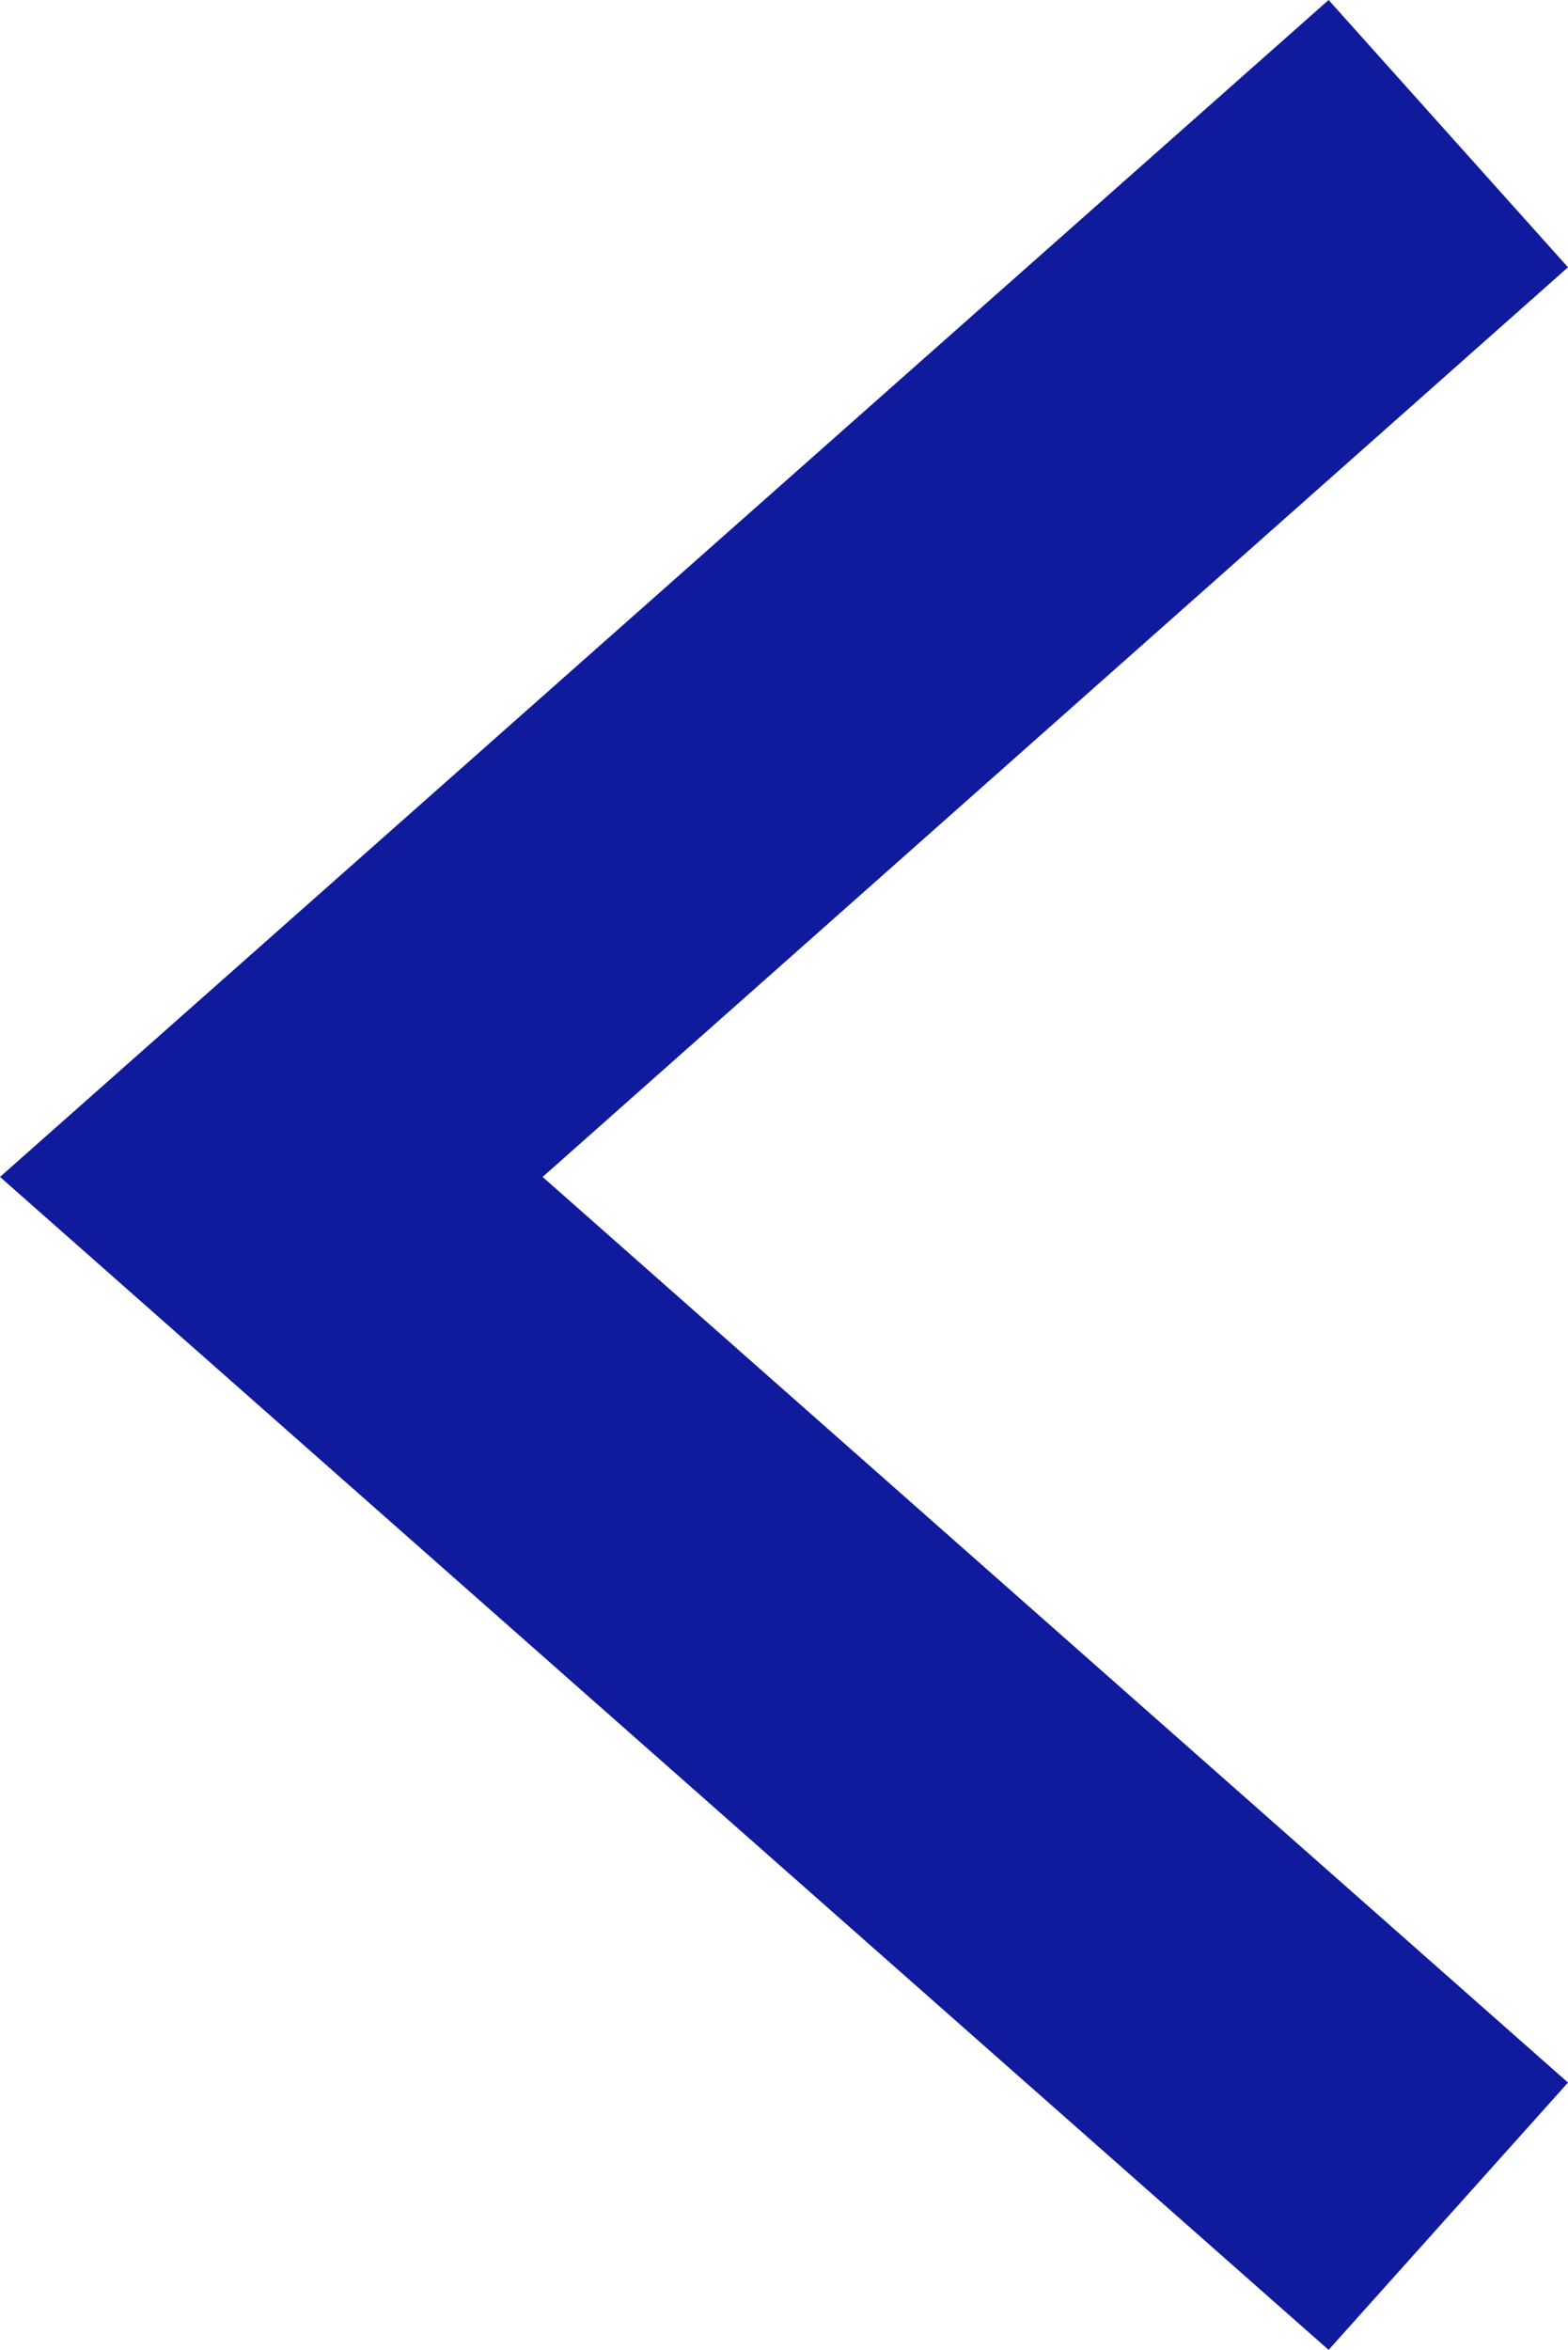 <?xml version="1.0" encoding="utf-8"?>
<!-- Generator: Adobe Illustrator 21.1.0, SVG Export Plug-In . SVG Version: 6.00 Build 0)  -->
<svg version="1.1" id="Calque_1" xmlns="http://www.w3.org/2000/svg" xmlns:xlink="http://www.w3.org/1999/xlink" x="0px" y="0px"
	 viewBox="0 0 39.3 58.9" style="enable-background:new 0 0 39.3 58.9;" xml:space="preserve">
<style type="text/css">
	.st0{fill:#101A9D;}
</style>
<g>
	<polygon class="st0" points="33.3,58.9 0,29.5 33.3,0 39.3,6.7 13.6,29.5 39.3,52.2 	"/>
</g>
</svg>
